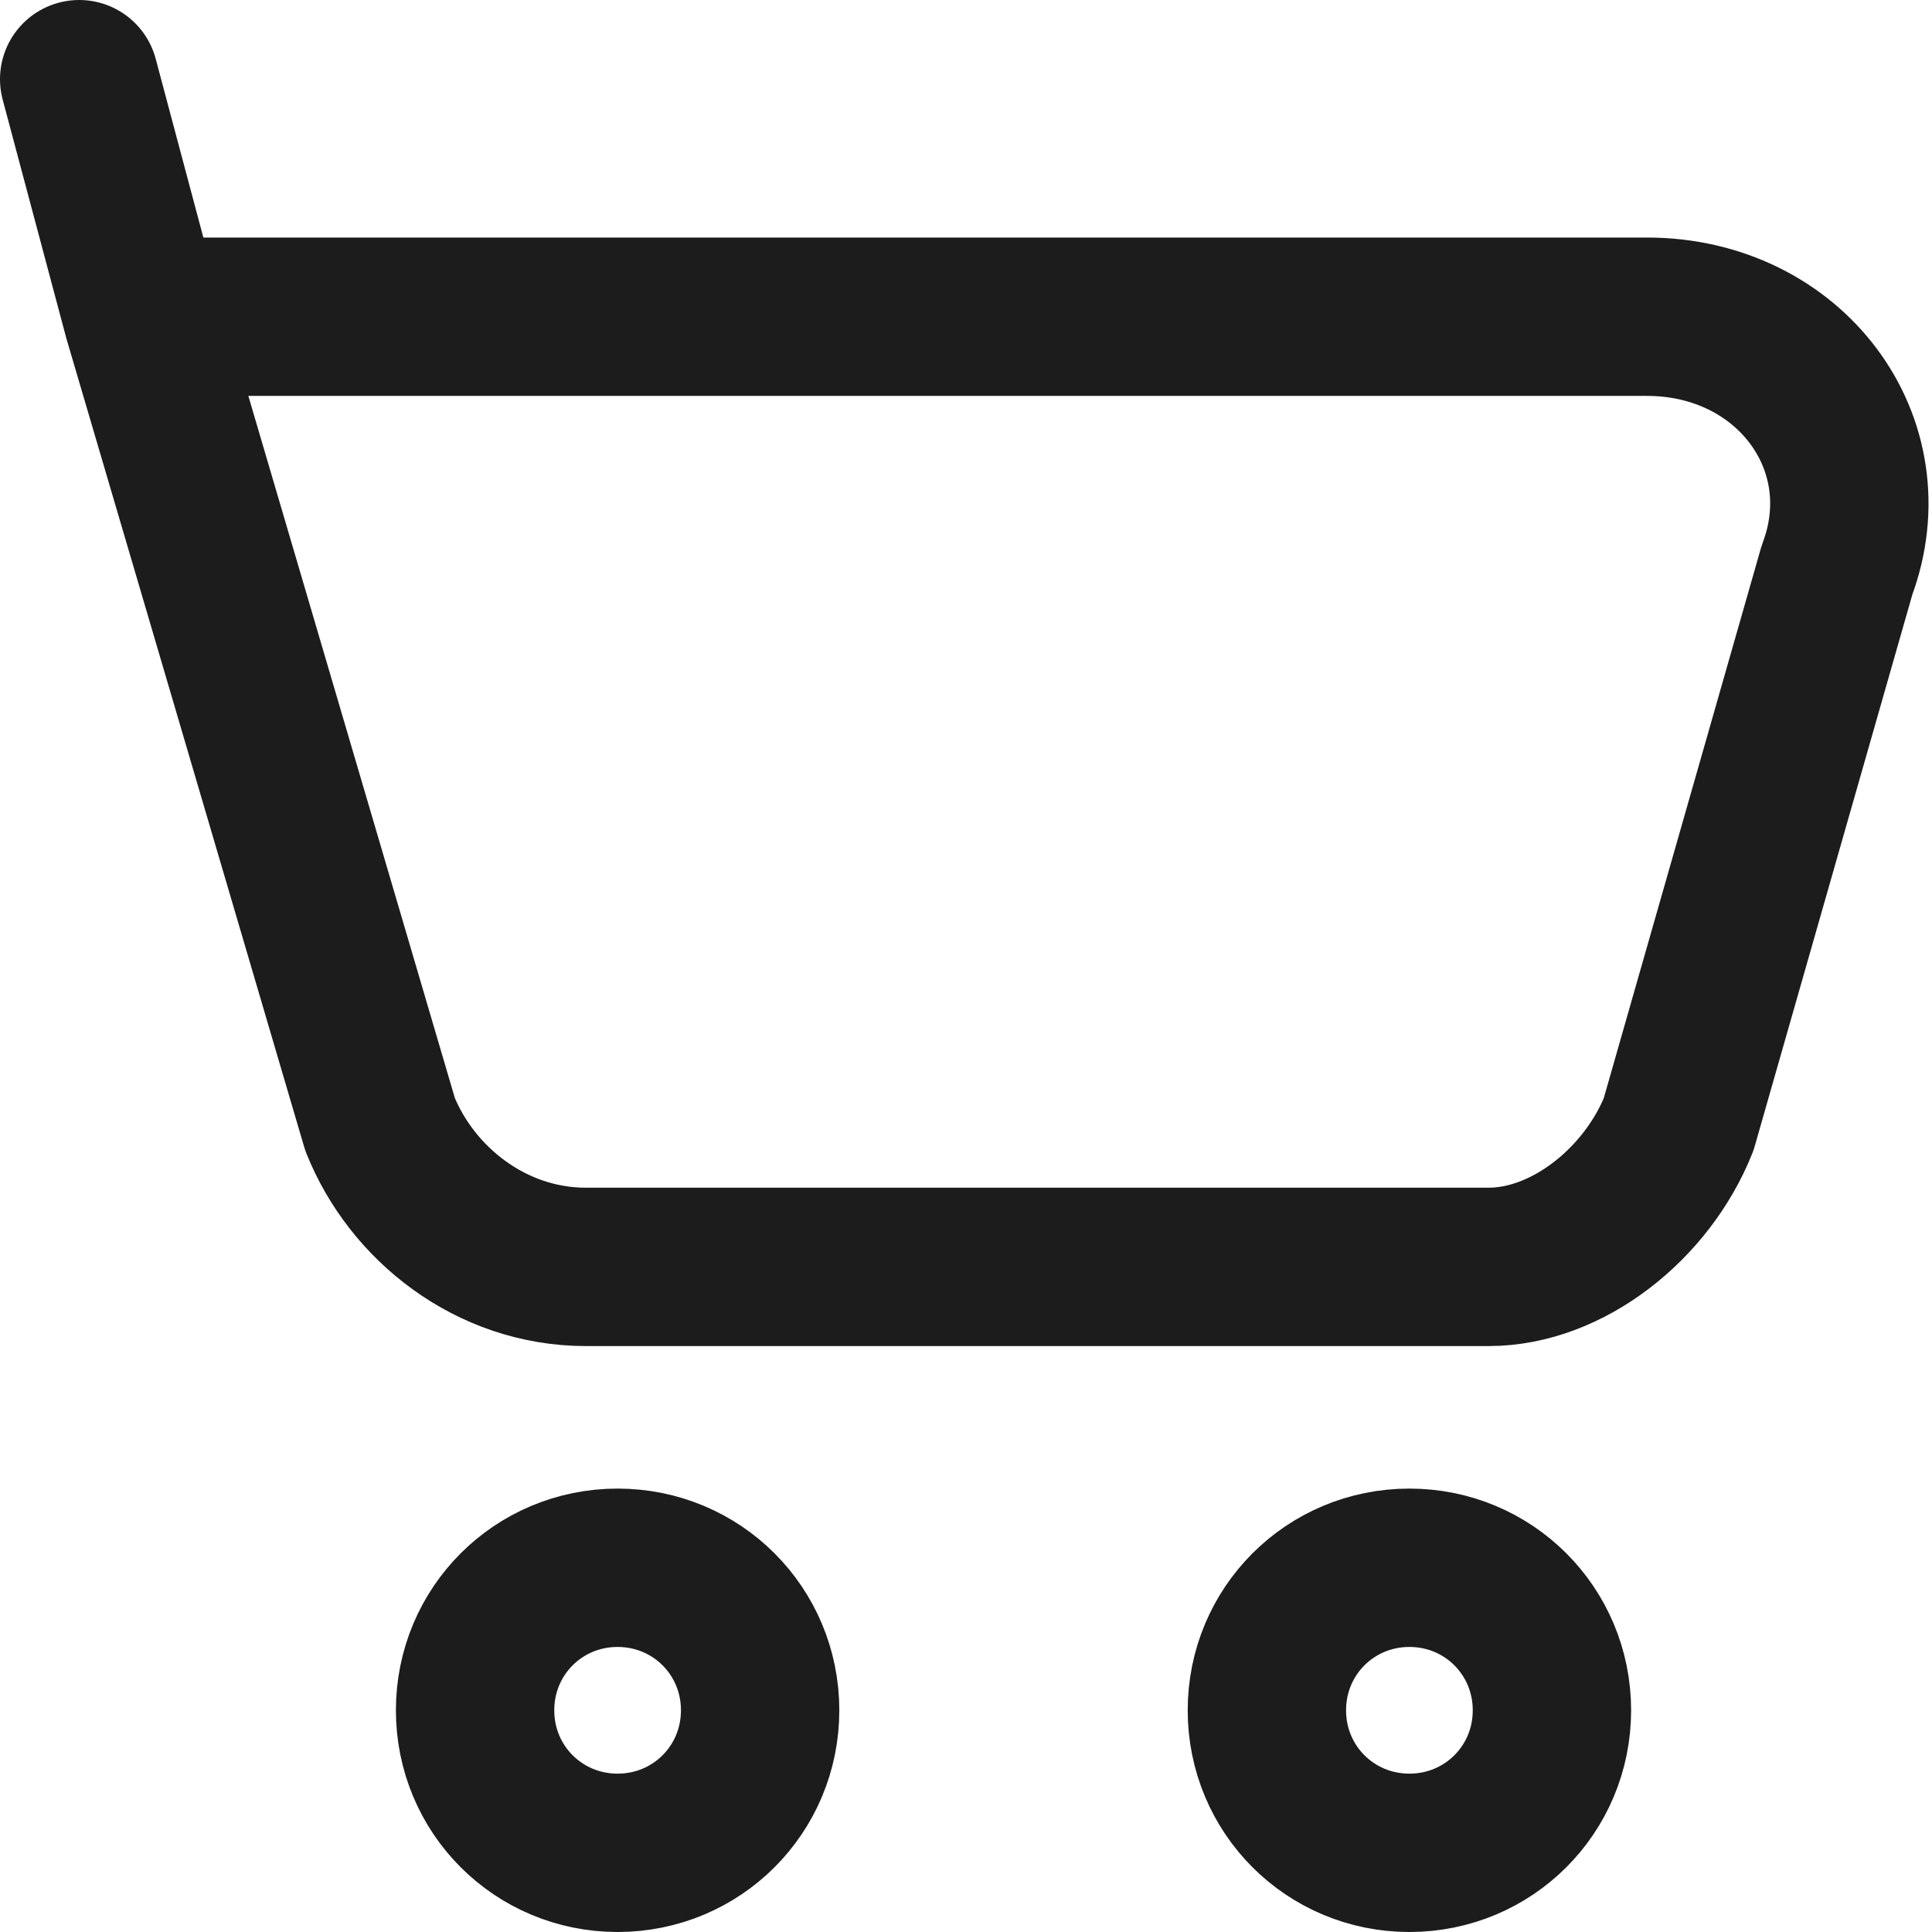 <?xml version="1.0" encoding="UTF-8"?> <svg xmlns="http://www.w3.org/2000/svg" xmlns:xlink="http://www.w3.org/1999/xlink" version="1.1" id="Cart--Streamline-Mynaui" x="0px" y="0px" viewBox="0 0 12.2 12.2" style="enable-background:new 0 0 12.2 12.2;" xml:space="preserve"> <style type="text/css"> .st0{fill:none;stroke:#1C1C1C;stroke-linecap:round;stroke-linejoin:round;} </style> <path class="st0" d="M8.9,11.7c0.5,0,0.9-0.4,0.9-0.9S9.4,9.9,8.9,9.9S8,10.3,8,10.8S8.4,11.7,8.9,11.7 M3.9,11.7 c0.5,0,0.9-0.4,0.9-0.9S4.4,9.9,3.9,9.9S3,10.3,3,10.8S3.4,11.7,3.9,11.7 M0.9,2h9.5c0.9,0,1.5,0.8,1.2,1.6l-1,3.5 C10.4,7.6,9.9,8,9.4,8H3.7C3.1,8,2.6,7.6,2.4,7.1L0.9,2z M0.9,2L0.5,0.5"></path> </svg> 